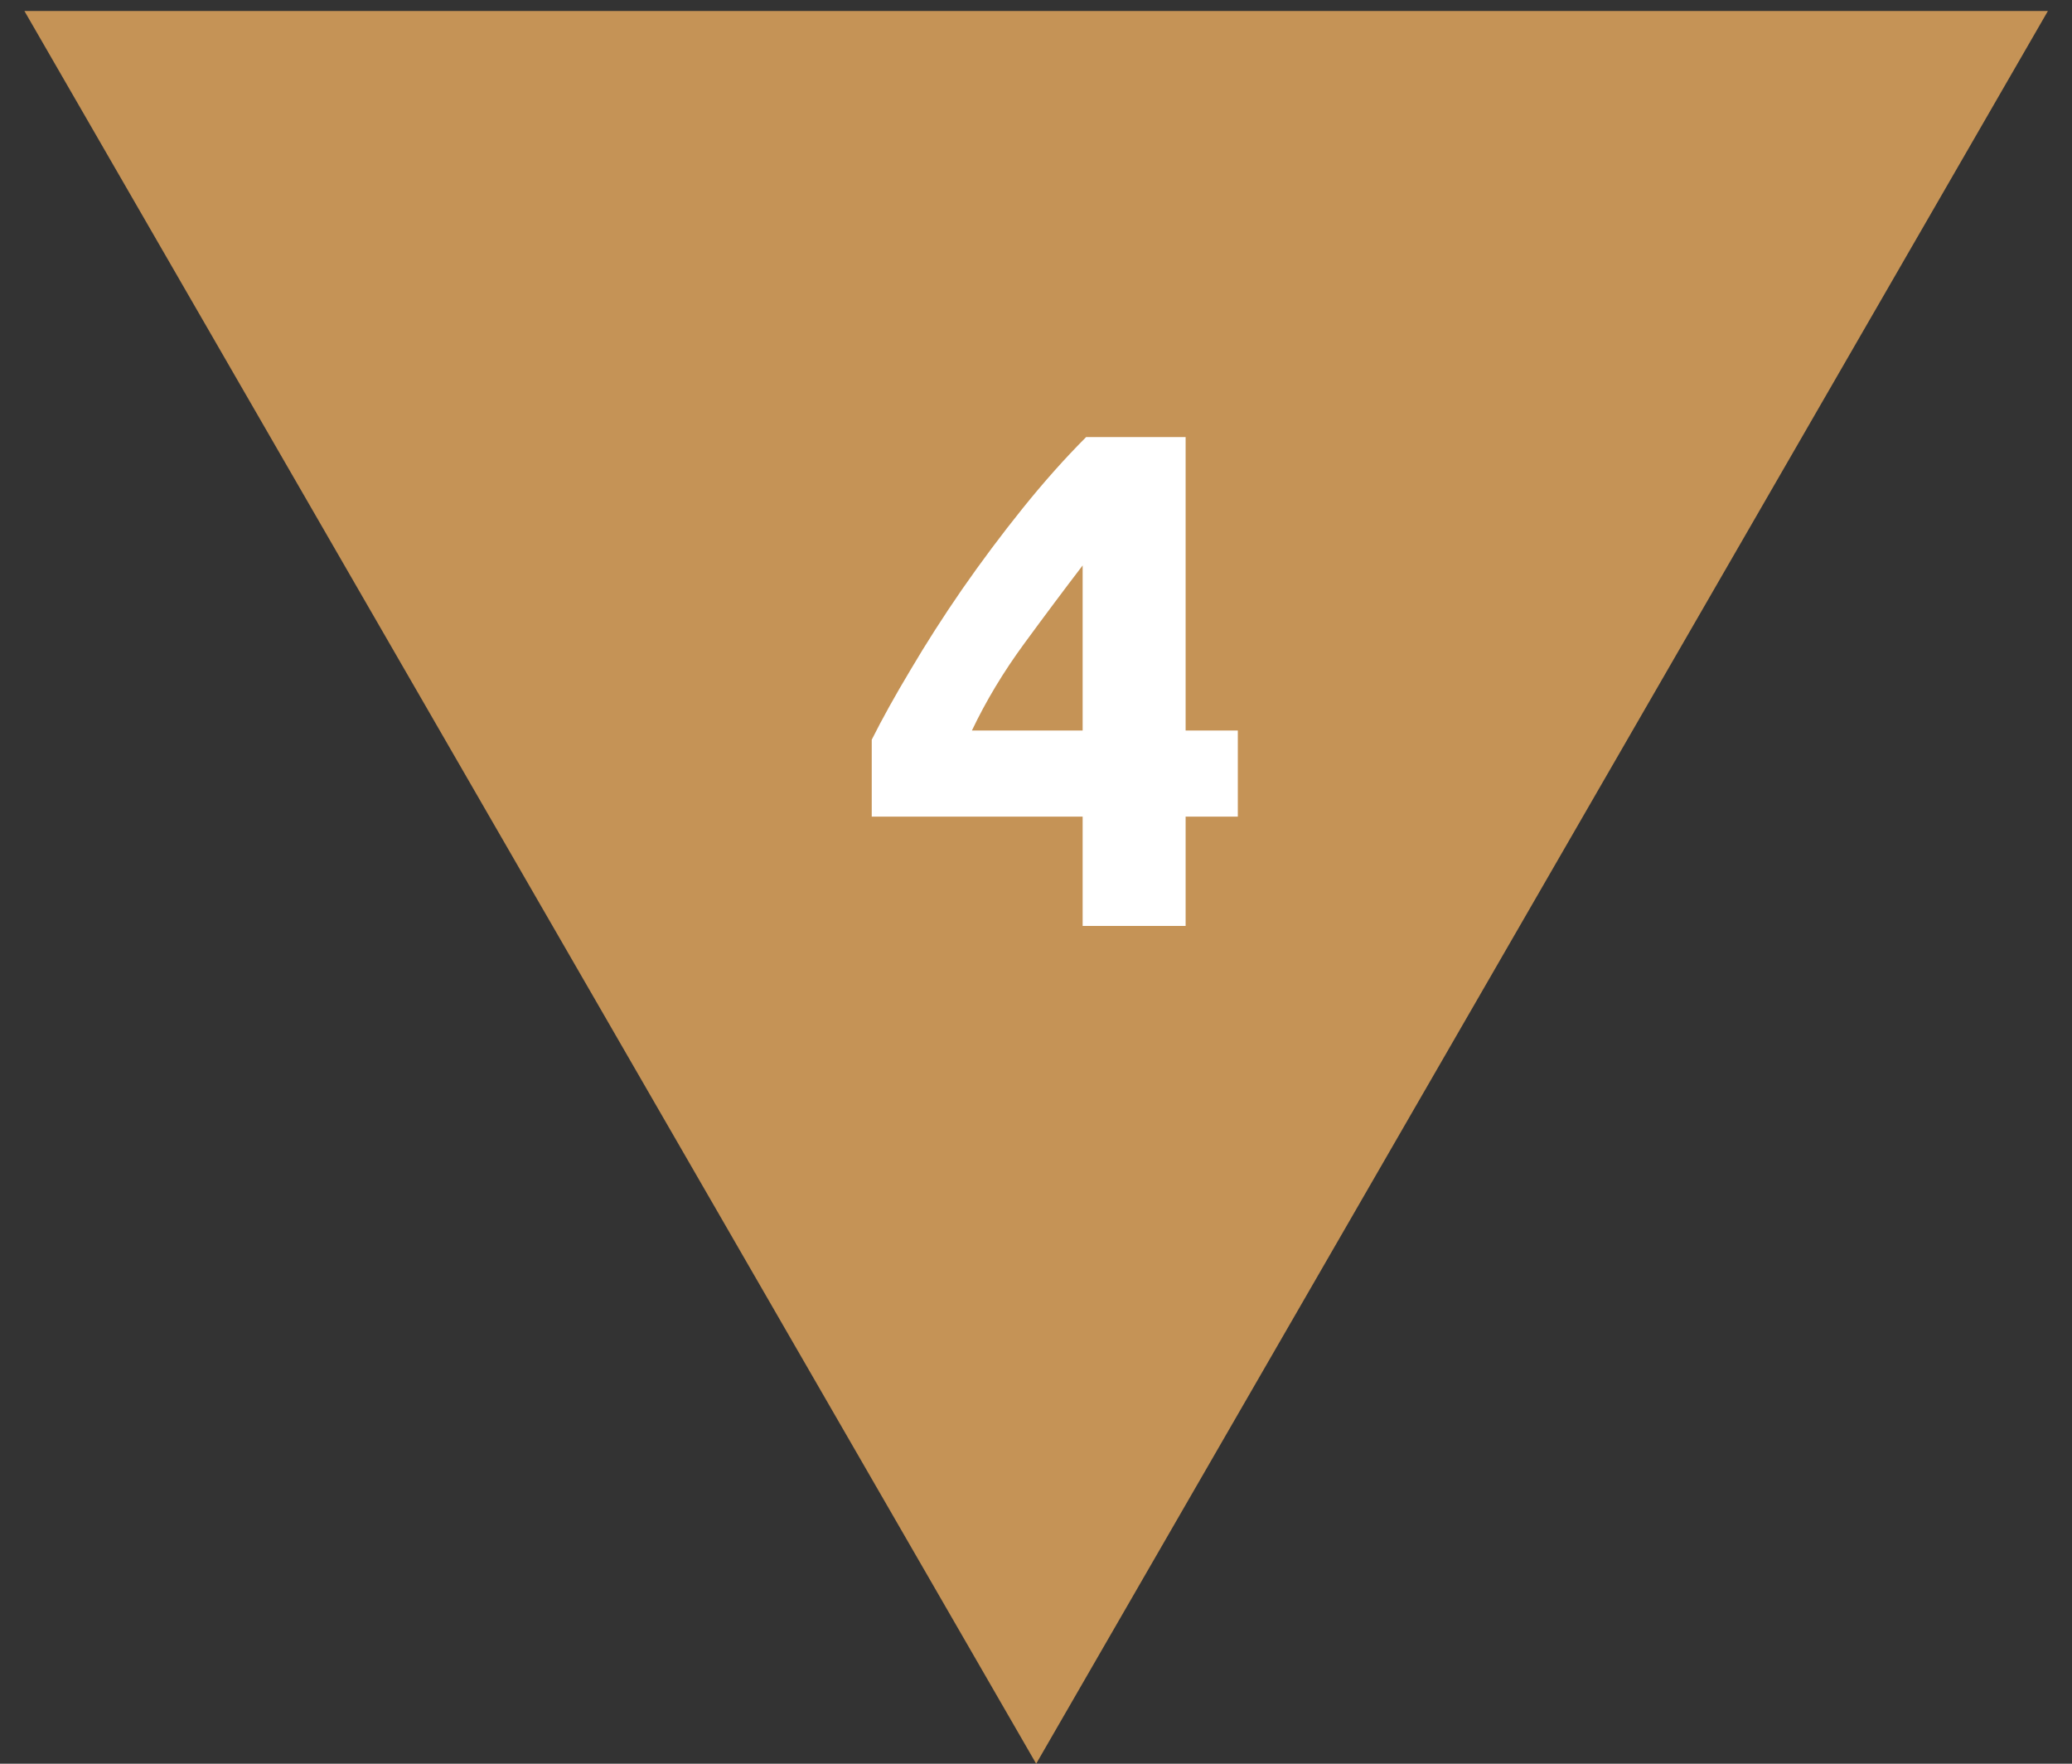 <svg width="47" height="40" viewBox="0 0 47 40" fill="none" xmlns="http://www.w3.org/2000/svg">
    <rect x="0" y="0" width="47" height="40" fill="#333333" stroke="none"/>
    <path d="M23.504 40L0.554 0.25L46.453 0.25L23.504 40Z" fill="#C59356"/>
    <path d="M24.558 12.824C24.142 13.368 23.699 13.96 23.23 14.6C22.761 15.24 22.366 15.896 22.046 16.568H24.558V12.824ZM26.894 9.912V16.568H28.078V18.52H26.894V21H24.558V18.52H19.774V16.776C20.009 16.307 20.302 15.779 20.654 15.192C21.006 14.595 21.395 13.987 21.822 13.368C22.259 12.739 22.718 12.125 23.198 11.528C23.678 10.931 24.158 10.392 24.638 9.912H26.894Z" fill="white"/>
</svg>
